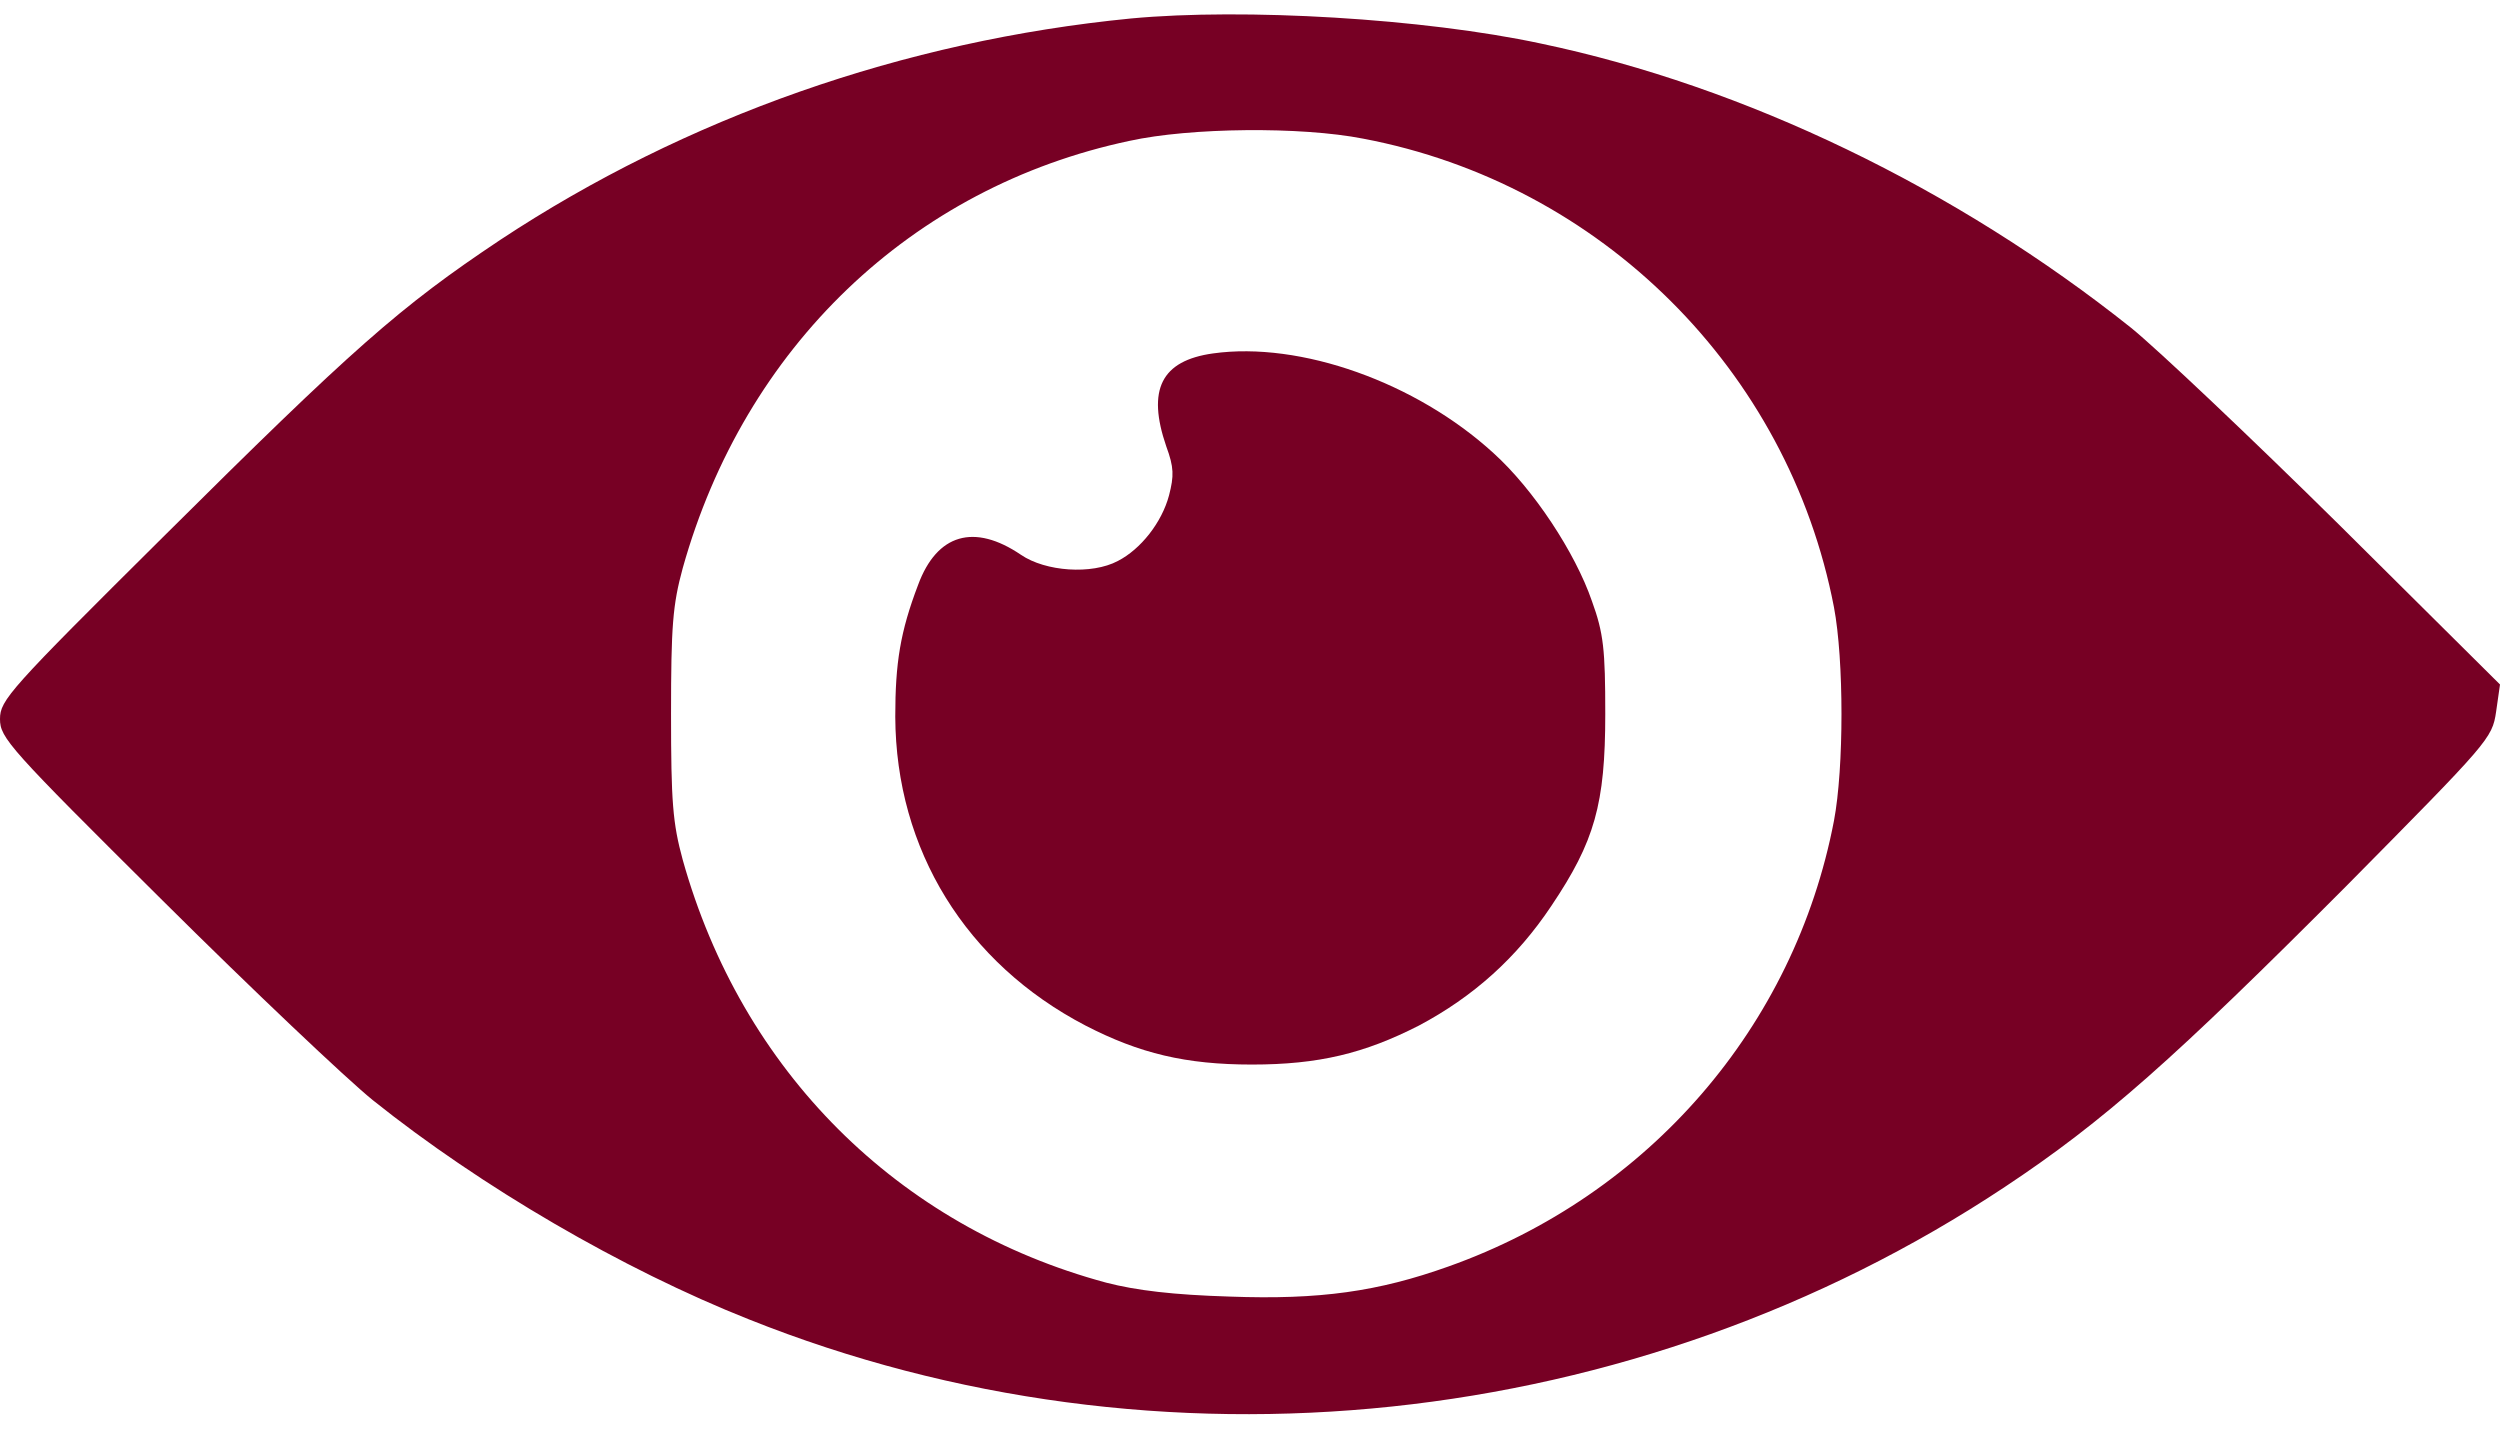 <svg width="84" height="48" viewBox="0 0 84 48" fill="none" xmlns="http://www.w3.org/2000/svg">
<path d="M38.008 0.62C30.362 1.368 23.033 3.948 16.807 8.061C13.442 10.305 11.872 11.688 5.478 18.045C0.318 23.168 -0 23.523 -0 24.158C-0 24.794 0.299 25.131 5.459 30.253C8.469 33.245 11.647 36.255 12.526 36.965C16.172 39.882 20.92 42.648 25.164 44.331C38.924 49.828 54.947 48.126 67.361 39.882C70.689 37.675 73.044 35.581 78.84 29.767C83.626 24.925 83.738 24.813 83.869 23.915L84 22.999L78.597 17.634C75.624 14.698 72.483 11.726 71.605 11.015C65.716 6.323 58.63 2.901 51.768 1.462C47.842 0.62 41.804 0.265 38.008 0.62ZM45.804 4.659C53.788 6.173 60.088 12.436 61.621 20.401C61.958 22.177 61.958 25.804 61.621 27.58C60.294 34.497 55.395 40.162 48.665 42.555C46.309 43.396 44.346 43.677 41.318 43.565C39.429 43.508 38.177 43.359 37.167 43.097C30.156 41.209 24.921 35.974 22.939 28.888C22.603 27.654 22.547 26.944 22.547 23.99C22.547 21.036 22.603 20.326 22.939 19.092C25.015 11.67 30.623 6.285 37.952 4.733C39.99 4.285 43.711 4.247 45.804 4.659Z" fill="#770024"/>
<path d="M40.757 11.875C39.018 12.118 38.532 13.091 39.186 14.997C39.448 15.708 39.448 15.988 39.28 16.643C39.037 17.559 38.326 18.456 37.56 18.849C36.681 19.316 35.129 19.204 34.307 18.643C32.736 17.577 31.483 17.933 30.848 19.653C30.25 21.223 30.081 22.27 30.081 24.084C30.1 28.552 32.456 32.366 36.475 34.46C38.289 35.395 39.84 35.769 42.065 35.769C44.309 35.769 45.842 35.395 47.674 34.46C49.506 33.488 50.965 32.179 52.124 30.44C53.582 28.271 53.937 27.019 53.937 23.99C53.937 21.821 53.881 21.279 53.488 20.195C52.928 18.568 51.525 16.437 50.179 15.222C47.581 12.847 43.692 11.464 40.757 11.875Z" fill="#770024"/>
</svg>
